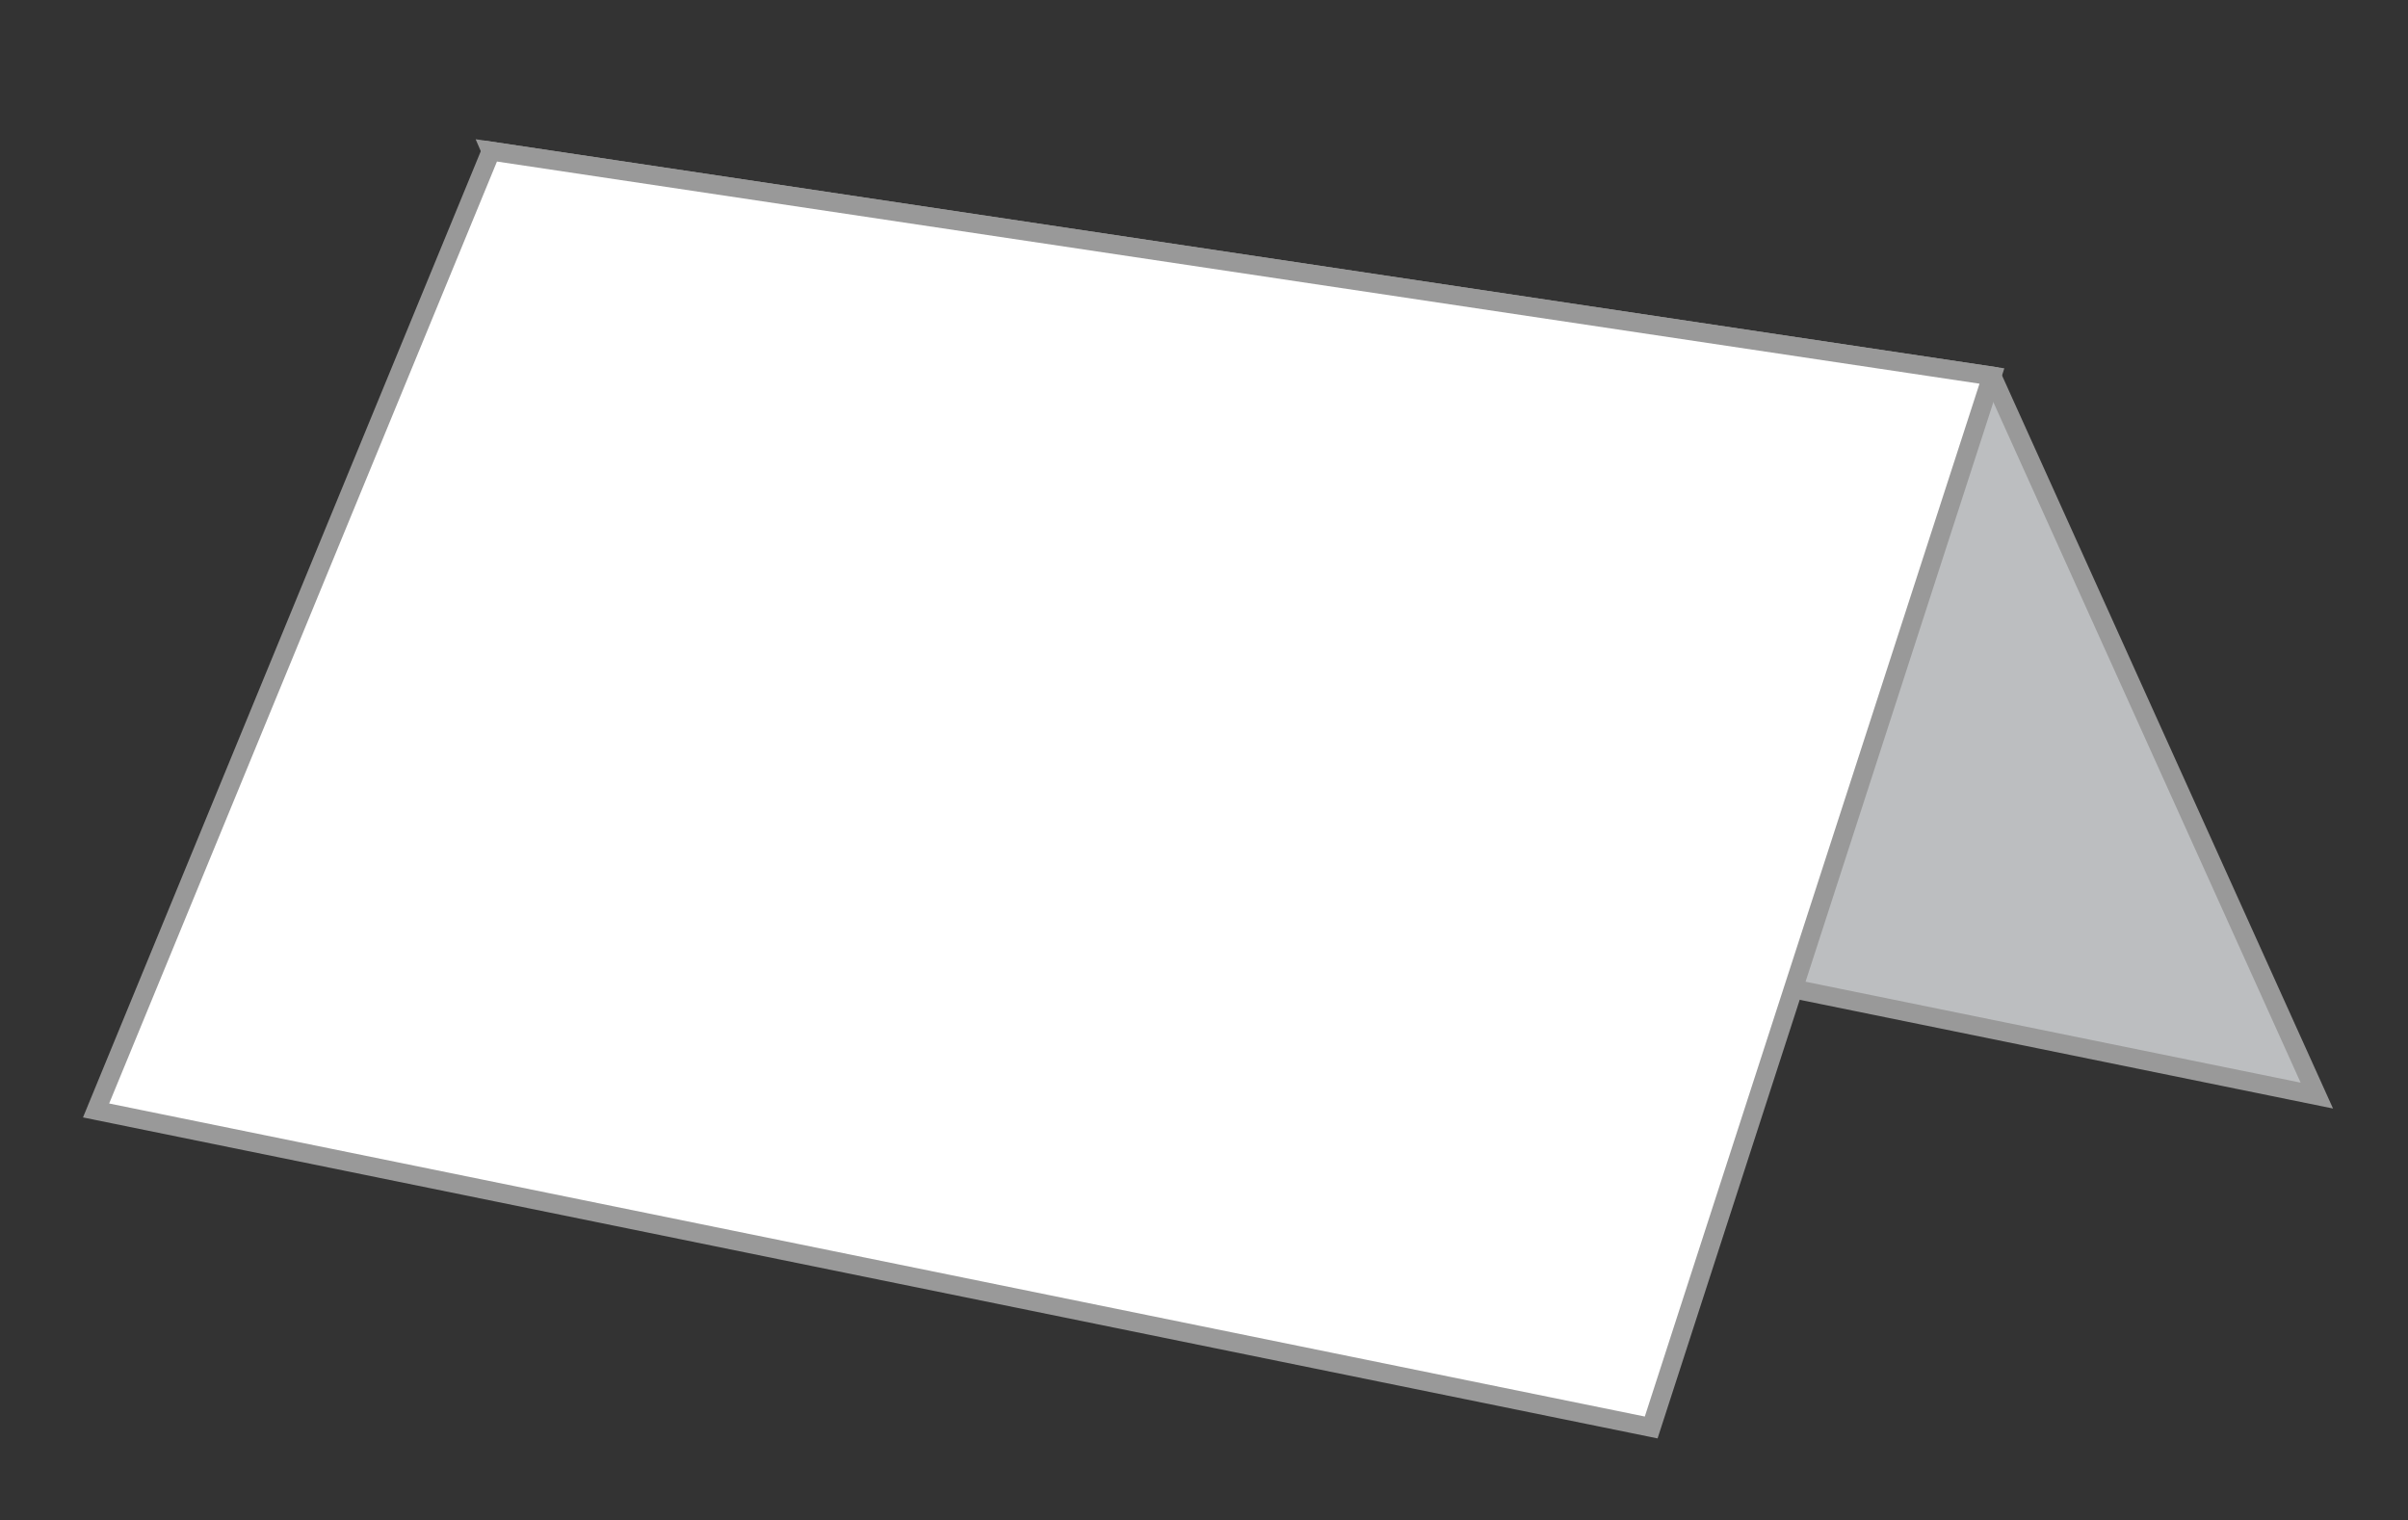 <?xml version="1.0" encoding="utf-8"?>
<!-- Generator: Adobe Illustrator 16.0.0, SVG Export Plug-In . SVG Version: 6.00 Build 0)  -->
<!DOCTYPE svg PUBLIC "-//W3C//DTD SVG 1.1 Basic//EN" "http://www.w3.org/Graphics/SVG/1.1/DTD/svg11-basic.dtd">
<svg version="1.1" baseProfile="basic" id="Layer_1"
	 xmlns="http://www.w3.org/2000/svg" xmlns:xlink="http://www.w3.org/1999/xlink" x="0px" y="0px" width="127.5px" height="80.5px"
	 viewBox="0 0 127.5 80.5" xml:space="preserve">
<rect x="0" y="0" width="127.5" height="80.5" fill="#333333" stroke="none"/>
<polygon fill="#BCBEC0" stroke="#999999" stroke-miterlimit="10" points="122.673,58.007 40.332,41.222 26,8 105.469,19.908 "/>
<polygon fill="#FFFFFF" stroke="#999999" stroke-miterlimit="10" points="87.428,75.579 5.087,58.794 26,8 105.469,19.908 "/>
</svg>
